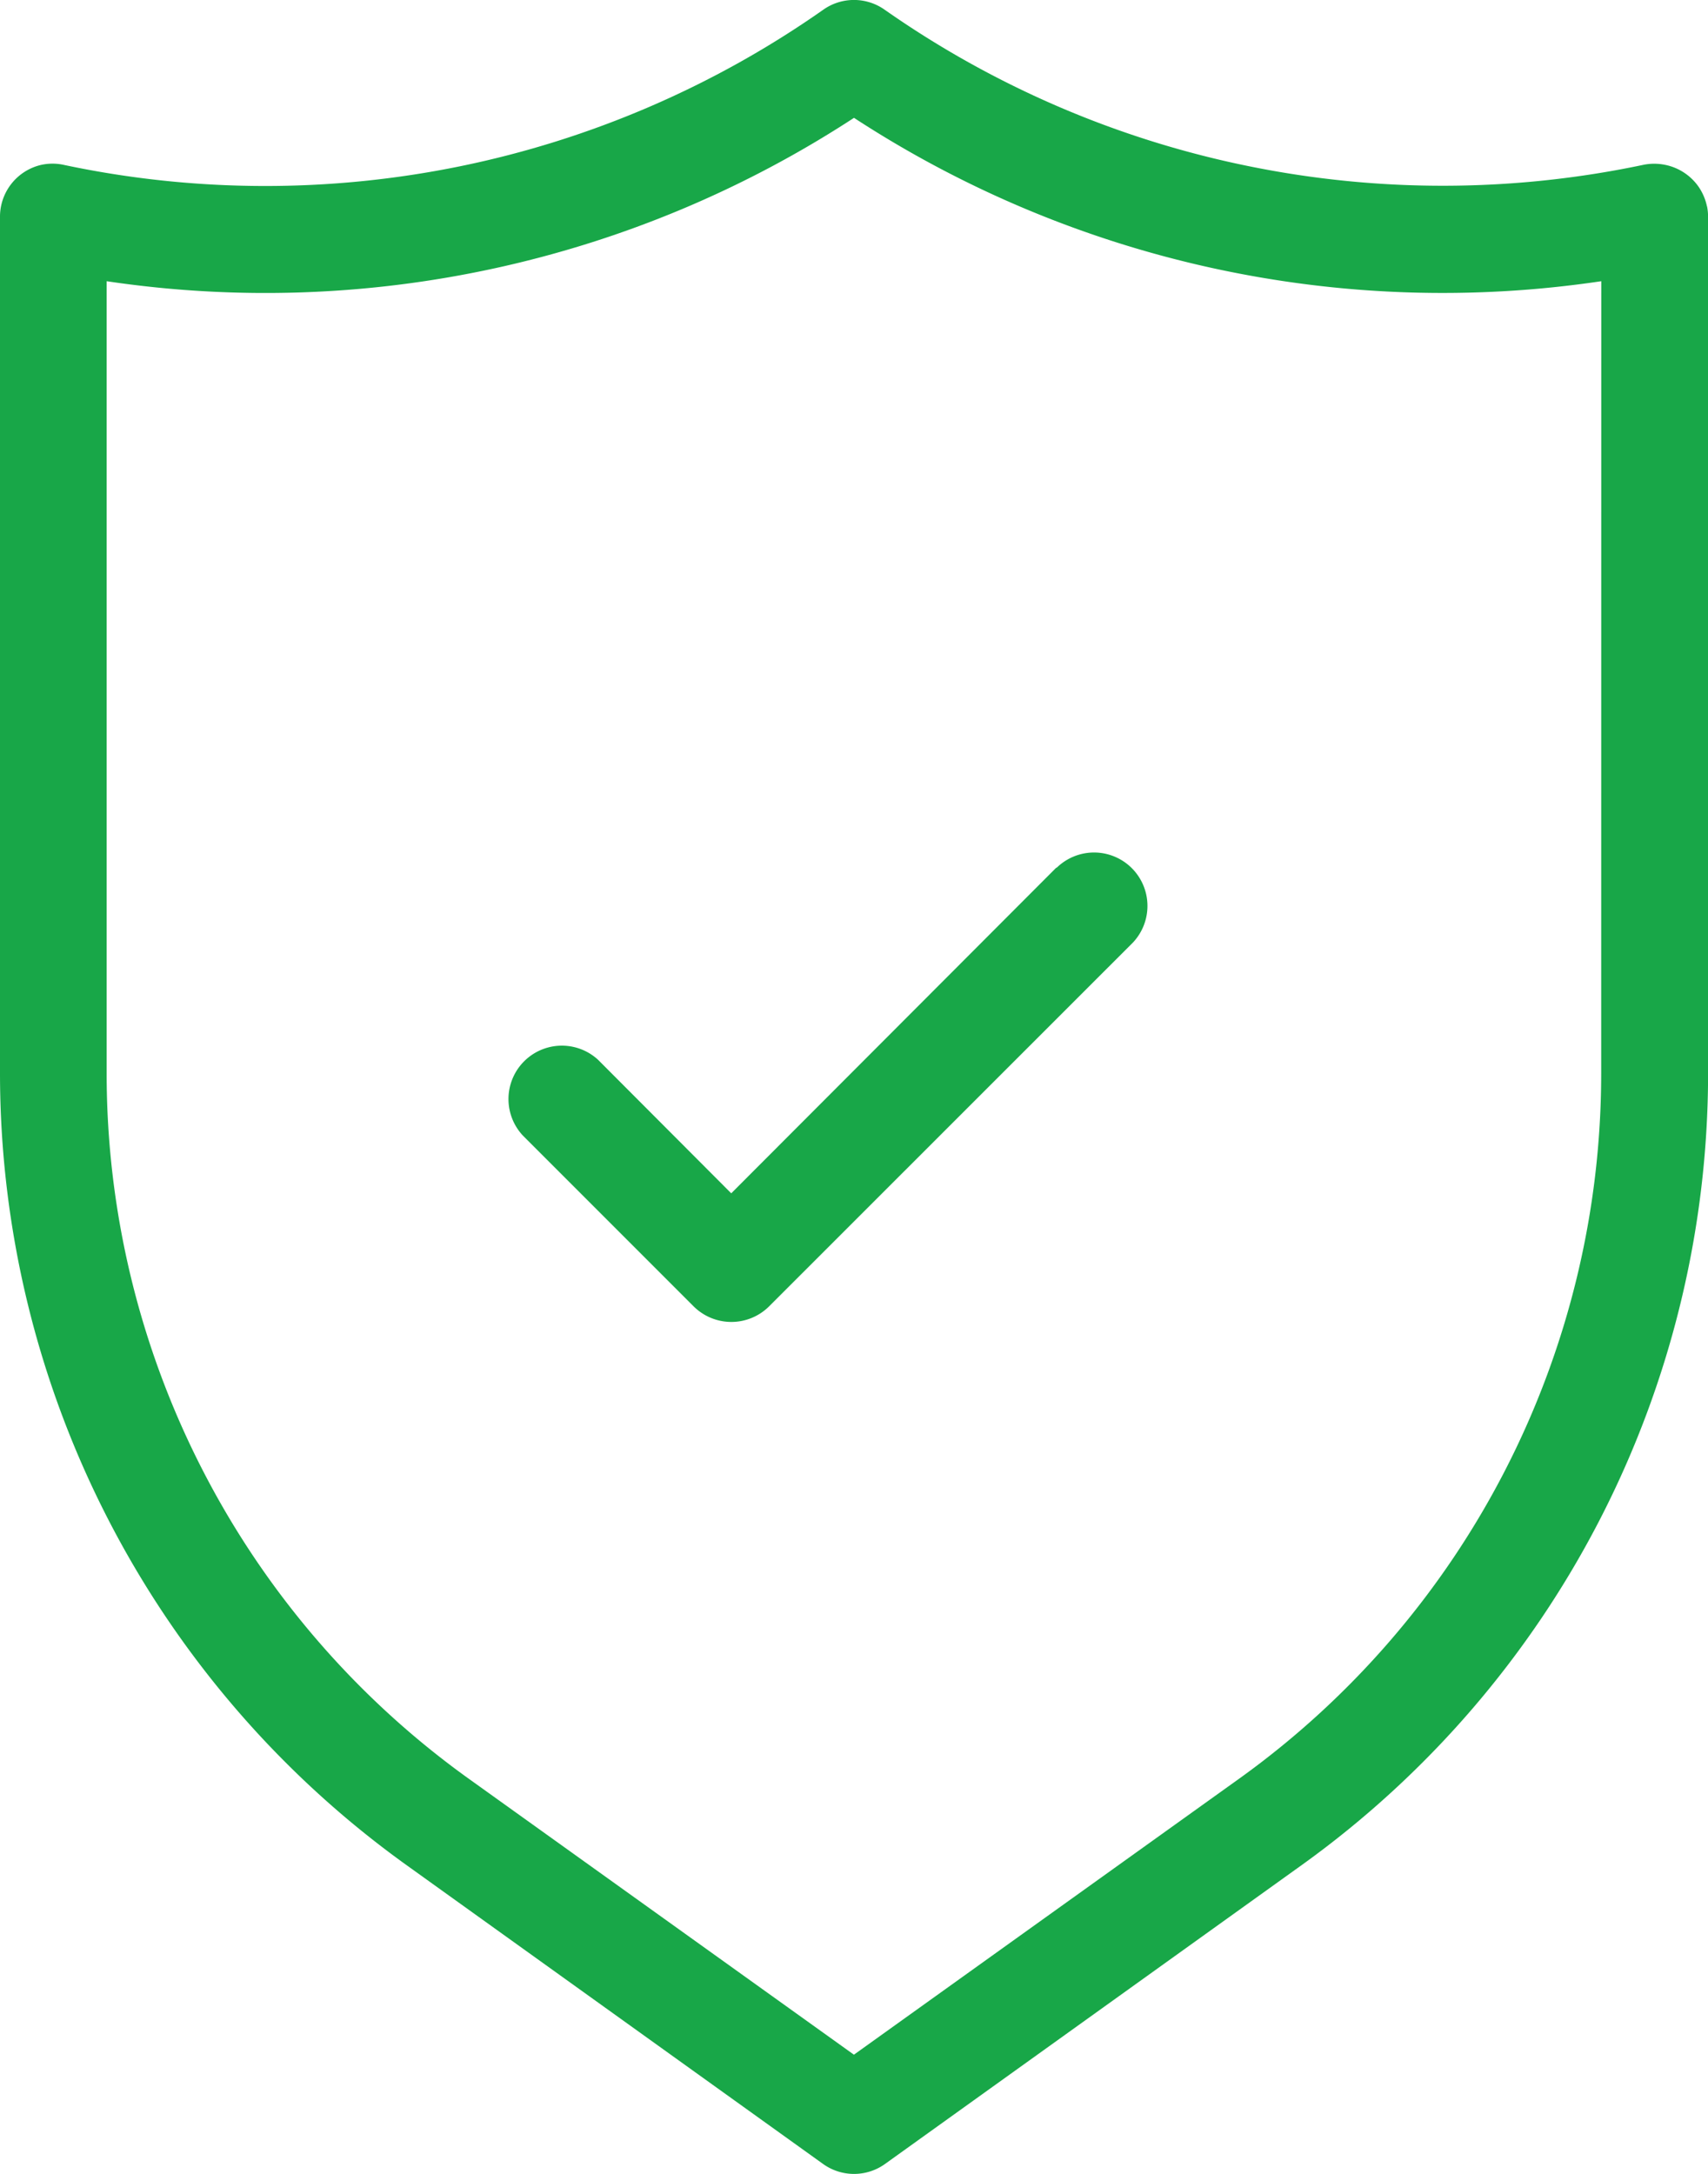 <svg xmlns="http://www.w3.org/2000/svg" xmlns:xlink="http://www.w3.org/1999/xlink" id="Groupe_5346" data-name="Groupe 5346" width="20.98" height="26.694" viewBox="0 0 20.98 26.694"><defs><clipPath id="clip-path"><rect id="Rectangle_3099" data-name="Rectangle 3099" width="20.98" height="26.694" transform="translate(0 0)" fill="#18a748"></rect></clipPath></defs><g id="Groupe_5345" data-name="Groupe 5345" transform="translate(0 0)" clip-path="url(#clip-path)"><path id="Trac&#xE9;_4443" data-name="Trac&#xE9; 4443" d="M25.078,30.949l-3.994,4L19.449,33.31a.656.656,0,0,0-.927.927l2.1,2.1a.657.657,0,0,0,.927,0l4.469-4.467a.656.656,0,0,0-.937-.918" transform="translate(-12.102 -20.296)" fill="#18a748"></path><path id="Trac&#xE9;_4444" data-name="Trac&#xE9; 4444" d="M20.967,2.533h0a.67.67,0,0,0-.1-.236.66.66,0,0,0-.42-.274.674.674,0,0,0-.256,0,11.942,11.942,0,0,1-4.86.016A11.933,11.933,0,0,1,10.866.119a.653.653,0,0,0-.753,0A11.931,11.931,0,0,1,5.65,2.042a11.944,11.944,0,0,1-4.86-.016.651.651,0,0,0-.29,0,.653.653,0,0,0-.438.357A.652.652,0,0,0,0,2.669V13.182a11.972,11.972,0,0,0,4.982,9.712l5.127,3.677a.653.653,0,0,0,.763,0L16,22.894a11.97,11.97,0,0,0,4.981-9.712V2.667a.663.663,0,0,0-.013-.134m-1.3,10.649a10.658,10.658,0,0,1-4.432,8.648l-4.747,3.4-4.747-3.4a10.658,10.658,0,0,1-4.432-8.649V3.453A13.224,13.224,0,0,0,10.49,1.447a13.23,13.23,0,0,0,9.179,2.006Z" transform="translate(0 0)" fill="#18a748"></path></g></svg>
